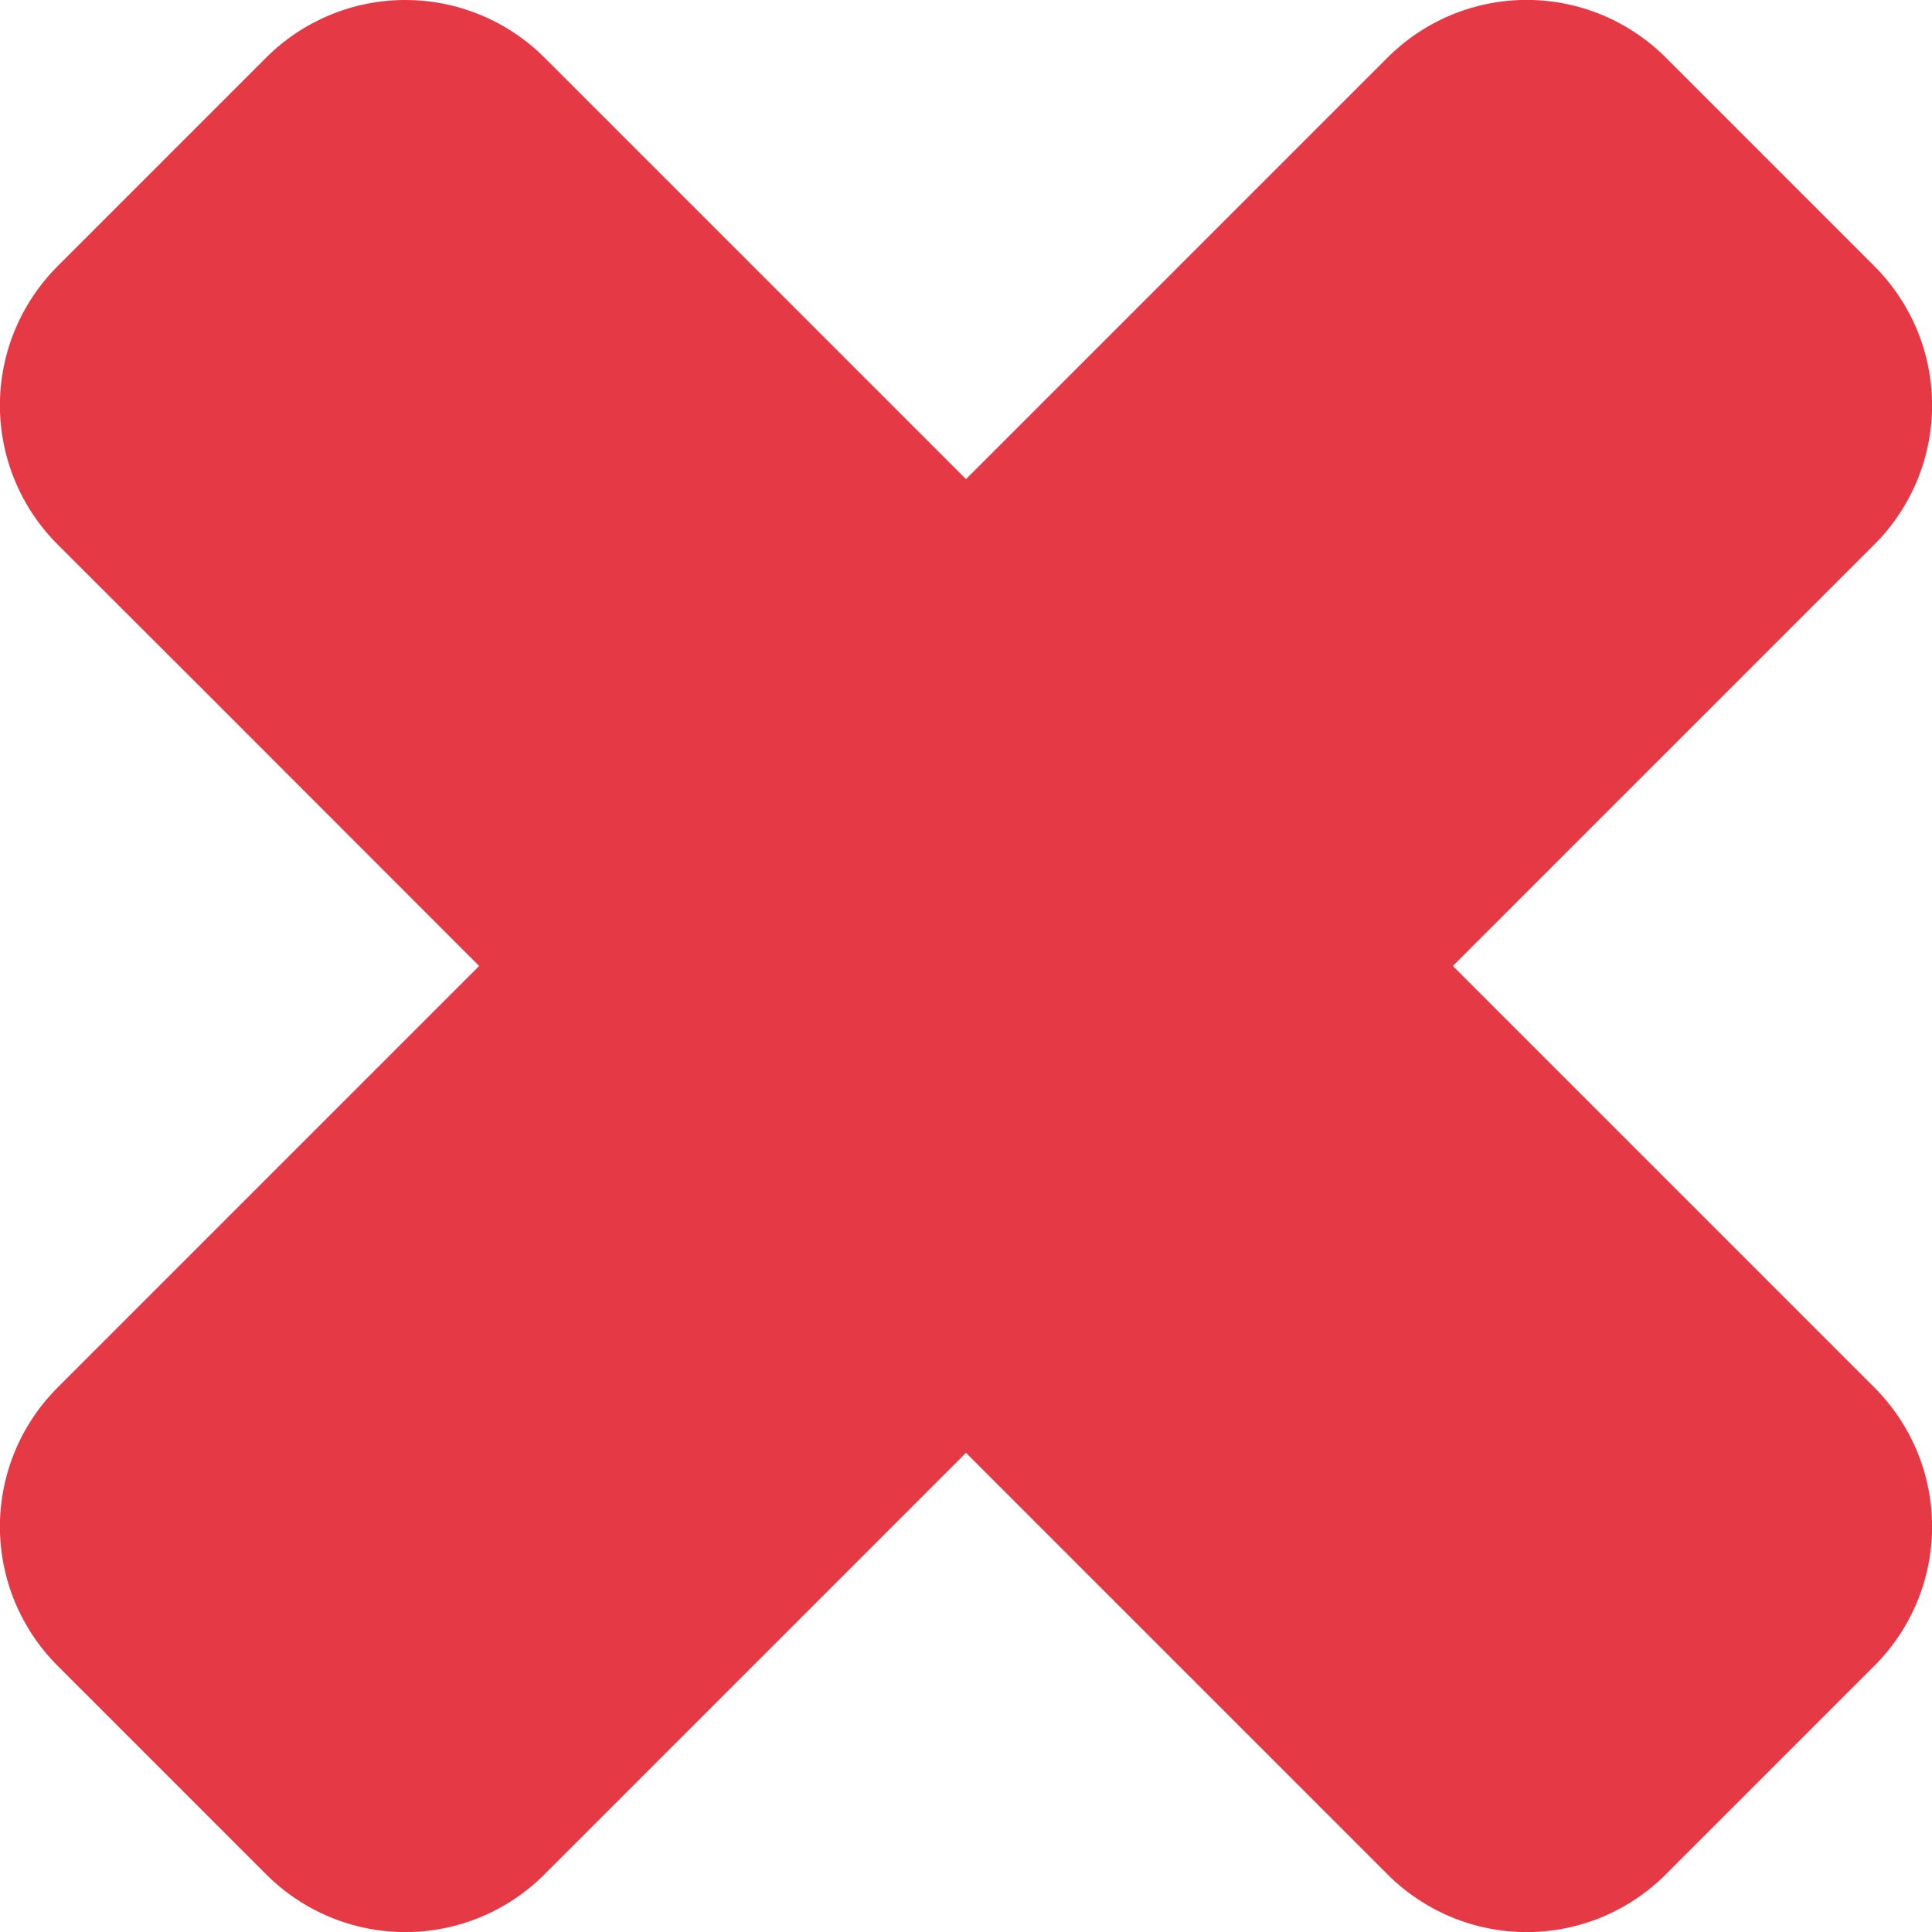 <svg width="20" height="20" viewBox="0 0 20 20" fill="none" xmlns="http://www.w3.org/2000/svg">
<path d="M4.196 -1.01238e-05C3.656 -1.01238e-05 3.138 0.214 2.756 0.596L0.596 2.756C0.407 2.945 0.257 3.17 0.154 3.417C0.052 3.664 -0.001 3.929 -0.001 4.196C-0.001 4.463 0.052 4.728 0.154 4.975C0.257 5.222 0.407 5.447 0.596 5.636L2.158 7.196L4.96 10L1.6 13.36L0.596 14.364C0.407 14.553 0.257 14.777 0.154 15.025C0.052 15.272 -0.001 15.537 -0.001 15.804C-0.001 16.071 0.052 16.336 0.154 16.583C0.257 16.83 0.407 17.055 0.596 17.244L2.756 19.404C2.945 19.593 3.169 19.743 3.417 19.846C3.664 19.948 3.928 20.001 4.196 20.001C4.463 20.001 4.728 19.948 4.975 19.846C5.222 19.743 5.447 19.593 5.636 19.404L10 15.04L14.364 19.404C14.553 19.593 14.777 19.743 15.025 19.846C15.272 19.948 15.537 20.001 15.804 20.001C16.071 20.001 16.336 19.948 16.583 19.846C16.83 19.743 17.055 19.593 17.244 19.404L19.404 17.244C19.593 17.055 19.743 16.83 19.846 16.583C19.948 16.336 20.001 16.071 20.001 15.804C20.001 15.537 19.948 15.272 19.846 15.025C19.743 14.777 19.593 14.553 19.404 14.364L15.04 10L19.404 5.636C19.593 5.447 19.743 5.222 19.846 4.975C19.948 4.728 20.001 4.463 20.001 4.196C20.001 3.929 19.948 3.664 19.846 3.417C19.743 3.17 19.593 2.945 19.404 2.756L17.244 0.596C17.055 0.407 16.83 0.257 16.583 0.154C16.336 0.052 16.071 -0.001 15.804 -0.001C15.537 -0.001 15.272 0.052 15.025 0.154C14.777 0.257 14.553 0.407 14.364 0.596L10 4.96L5.636 0.596C5.254 0.215 4.736 0 4.196 -1.01238e-05Z" fill="#E63946"/>
</svg>
